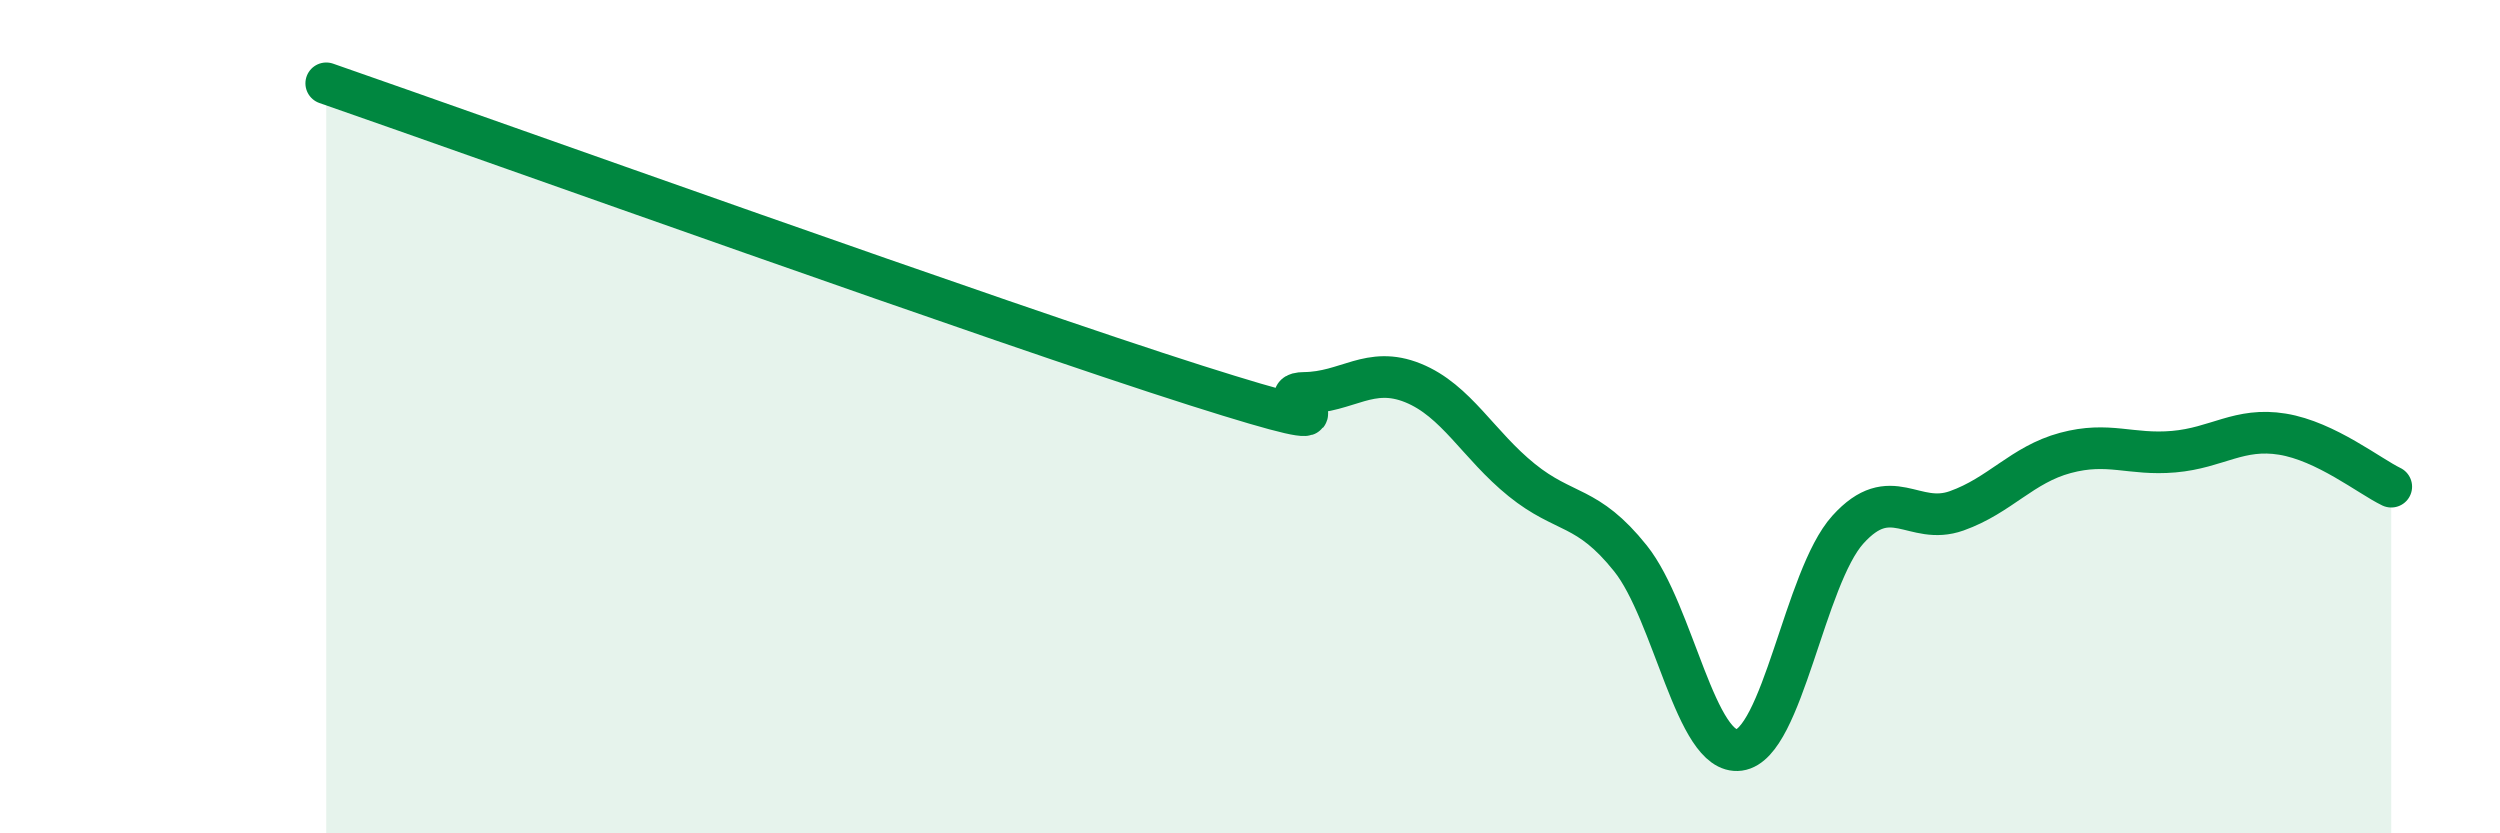 
    <svg width="60" height="20" viewBox="0 0 60 20" xmlns="http://www.w3.org/2000/svg">
      <path
        d="M 7.83,2 C 12,3.45 24.01,7.76 28.7,9.25 C 33.39,10.74 30.26,9.44 31.3,9.43 C 32.34,9.42 32.87,8.77 33.91,9.19 C 34.95,9.61 35.48,10.68 36.52,11.52 C 37.56,12.36 38.09,12.1 39.13,13.4 C 40.17,14.7 40.7,18.14 41.74,18 C 42.78,17.86 43.31,13.86 44.35,12.71 C 45.39,11.56 45.92,12.63 46.96,12.26 C 48,11.89 48.53,11.15 49.57,10.87 C 50.61,10.59 51.13,10.93 52.17,10.84 C 53.21,10.75 53.74,10.25 54.78,10.42 C 55.82,10.59 56.87,11.43 57.39,11.68L57.39 20L7.83 20Z"
        fill="#008740"
        opacity="0.1"
        stroke-linecap="round"
        stroke-linejoin="round"
      />
      <path
        d="M 7.83,2 C 12,3.45 24.01,7.76 28.7,9.25 C 33.39,10.74 30.26,9.44 31.3,9.43 C 32.34,9.42 32.87,8.77 33.91,9.19 C 34.95,9.61 35.48,10.68 36.52,11.52 C 37.56,12.36 38.09,12.1 39.13,13.4 C 40.17,14.7 40.7,18.14 41.74,18 C 42.78,17.86 43.31,13.86 44.35,12.71 C 45.39,11.56 45.92,12.63 46.96,12.26 C 48,11.89 48.53,11.15 49.57,10.87 C 50.61,10.59 51.13,10.93 52.17,10.84 C 53.21,10.75 53.74,10.25 54.78,10.42 C 55.82,10.59 56.87,11.43 57.39,11.68"
        stroke="#008740"
        stroke-width="1"
        fill="none"
        stroke-linecap="round"
        stroke-linejoin="round"
      />
    </svg>
  